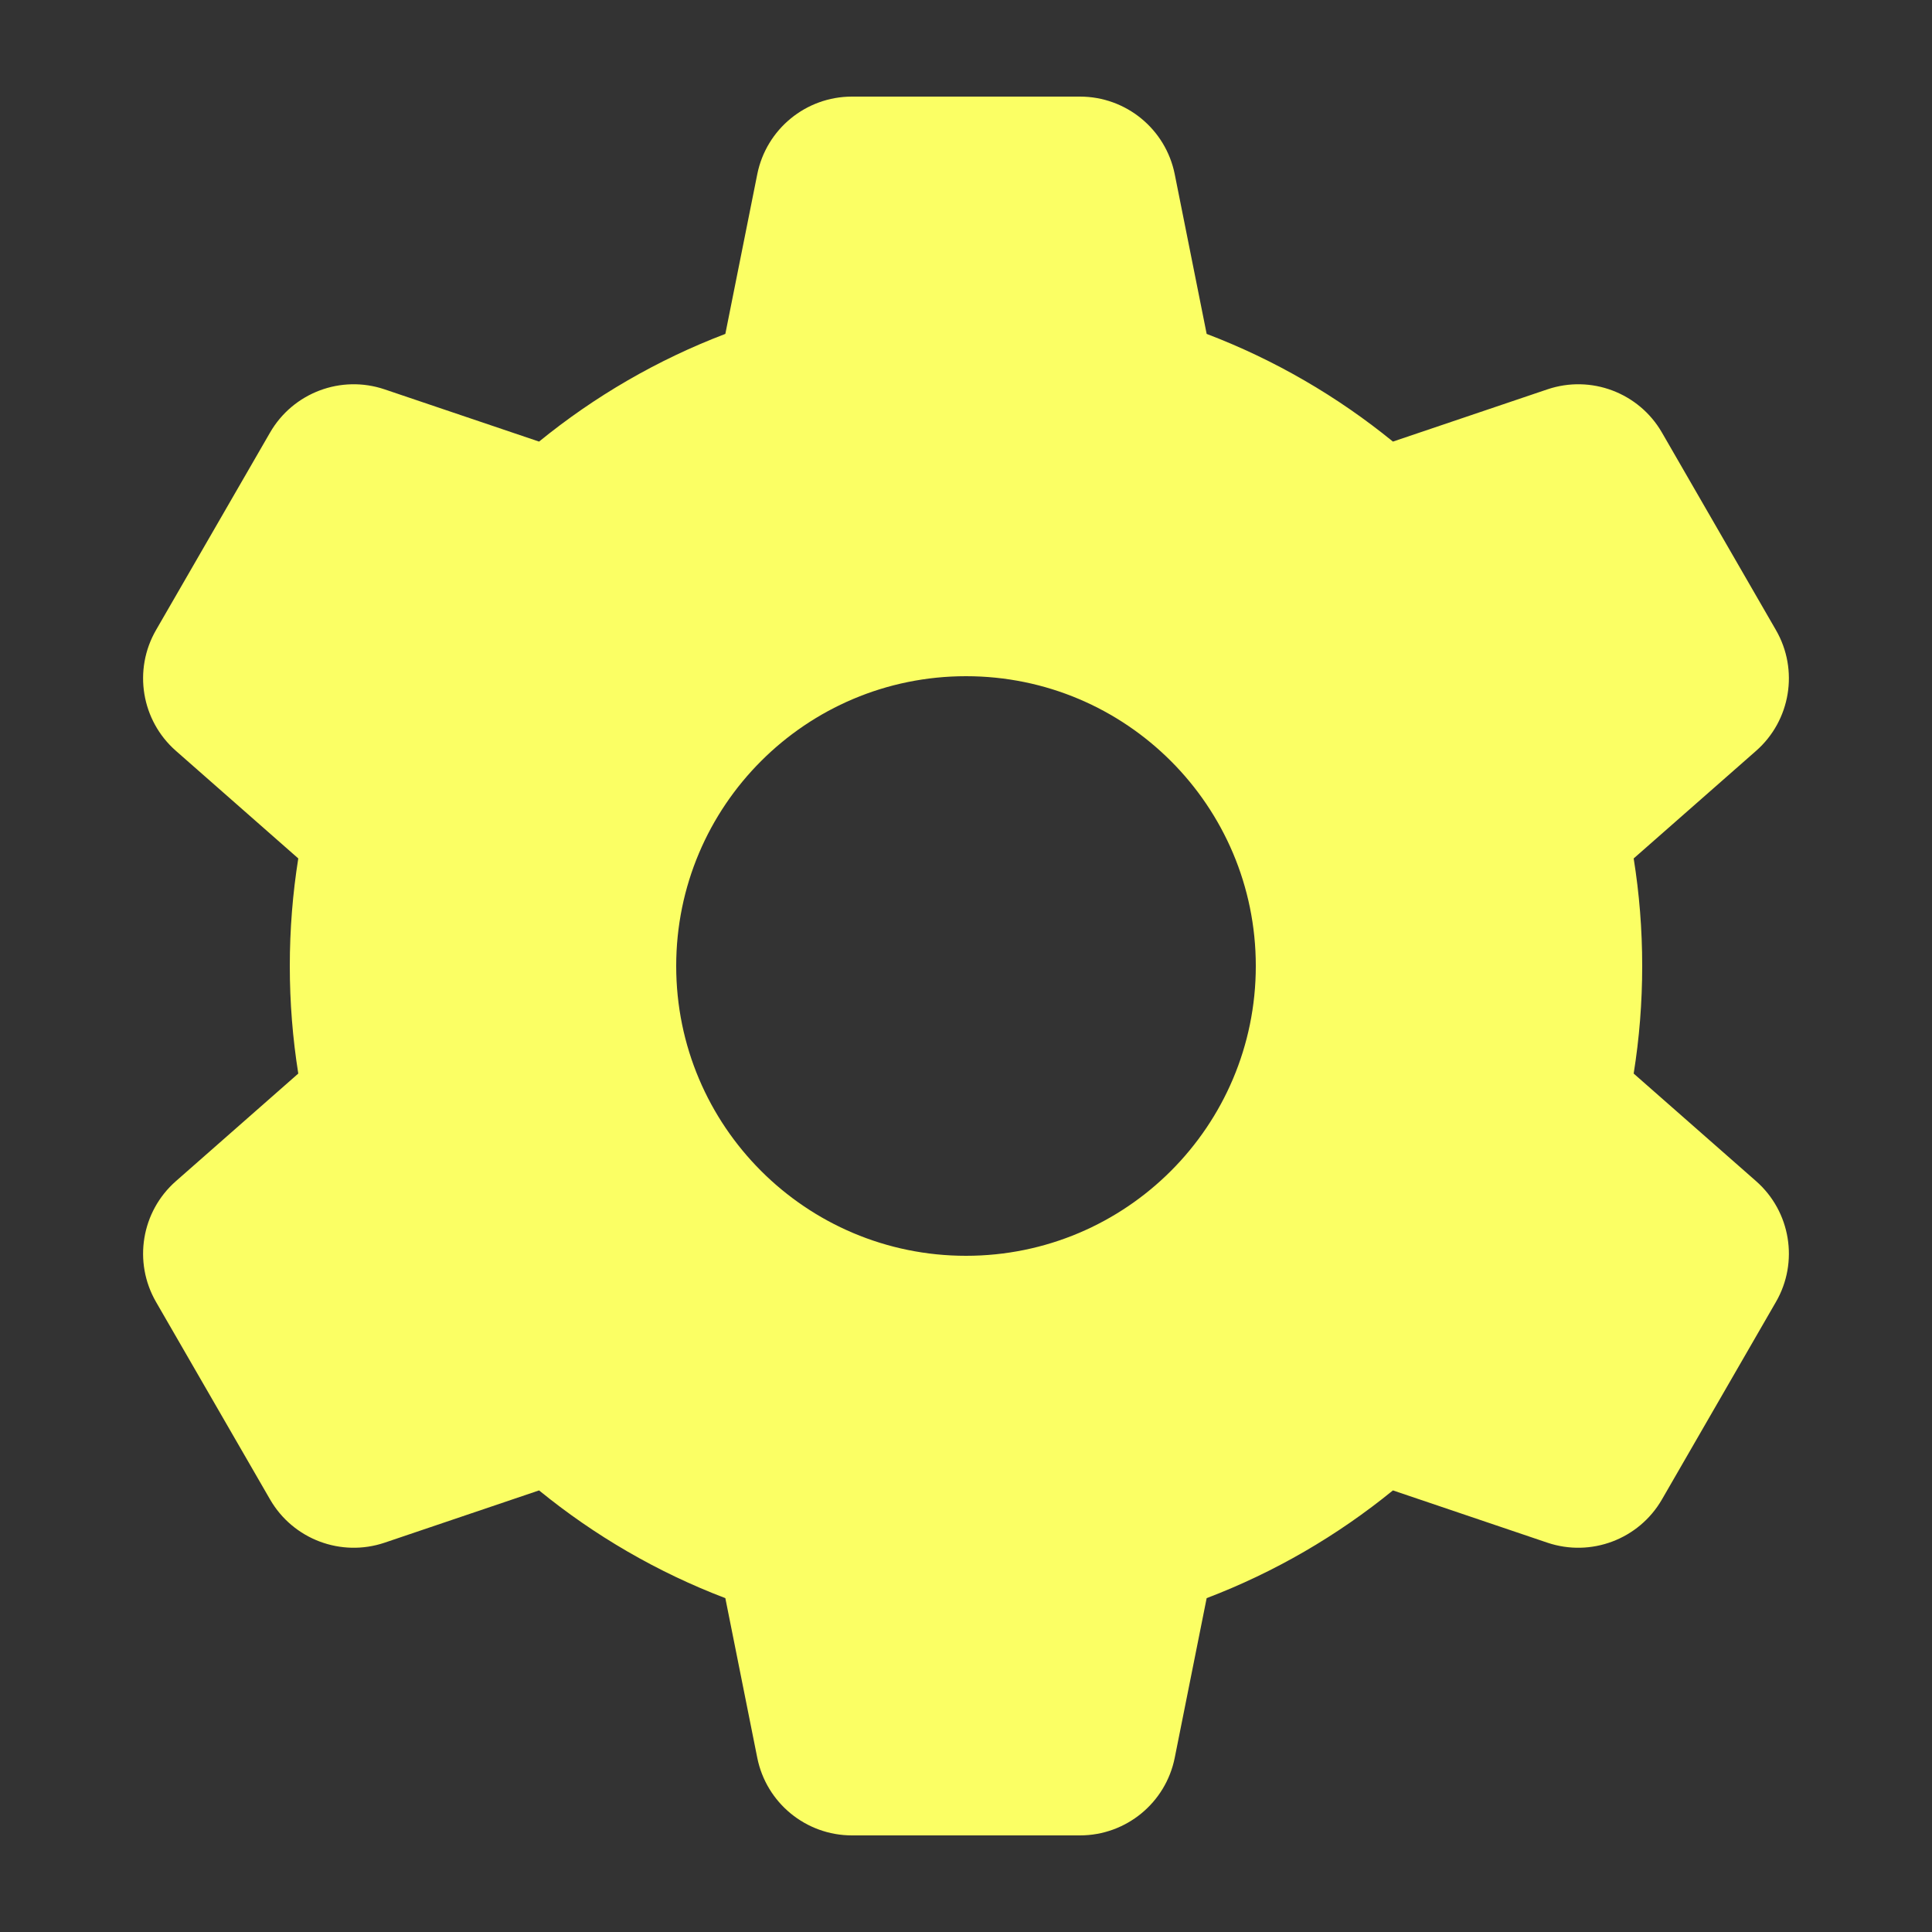 <svg width="46" height="46" viewBox="0 0 46 46" fill="none" xmlns="http://www.w3.org/2000/svg">
<rect x="0" y="0" width="46" height="46" fill="#333333" stroke="none"/>
<path fill-rule="evenodd" clip-rule="evenodd" d="M18.03 4.149C18.245 3.074 19.189 2.3 20.285 2.3H25.714C26.811 2.3 27.755 3.074 27.97 4.149L28.73 7.95C30.35 8.567 31.844 9.438 33.165 10.514L36.841 9.271C37.88 8.919 39.022 9.35 39.57 10.299L42.284 15.001C42.833 15.95 42.634 17.155 41.811 17.878L38.897 20.439C39.031 21.273 39.1 22.128 39.1 23C39.1 23.872 39.031 24.727 38.897 25.561L41.811 28.122C42.634 28.845 42.833 30.05 42.284 30.999L39.57 35.701C39.022 36.65 37.88 37.081 36.841 36.73L33.165 35.486C31.844 36.562 30.35 37.434 28.73 38.051L27.97 41.851C27.755 42.926 26.811 43.7 25.714 43.7H20.285C19.189 43.7 18.245 42.926 18.03 41.851L17.27 38.051C15.65 37.434 14.155 36.562 12.835 35.486L9.159 36.73C8.12 37.081 6.978 36.65 6.43 35.701L3.715 30.999C3.167 30.05 3.365 28.845 4.189 28.122L7.102 25.561C6.969 24.727 6.9 23.872 6.9 23C6.9 22.128 6.969 21.273 7.102 20.439L4.189 17.878C3.365 17.155 3.167 15.95 3.715 15.001L6.43 10.299C6.978 9.35 8.12 8.919 9.159 9.271L12.835 10.514C14.155 9.438 15.65 8.567 17.27 7.95L18.03 4.149ZM23 29.9C26.811 29.9 29.9 26.811 29.9 23C29.9 19.189 26.811 16.1 23 16.1C19.189 16.1 16.1 19.189 16.1 23C16.1 26.811 19.189 29.9 23 29.9Z" fill="#FBFF64"/>
</svg>
